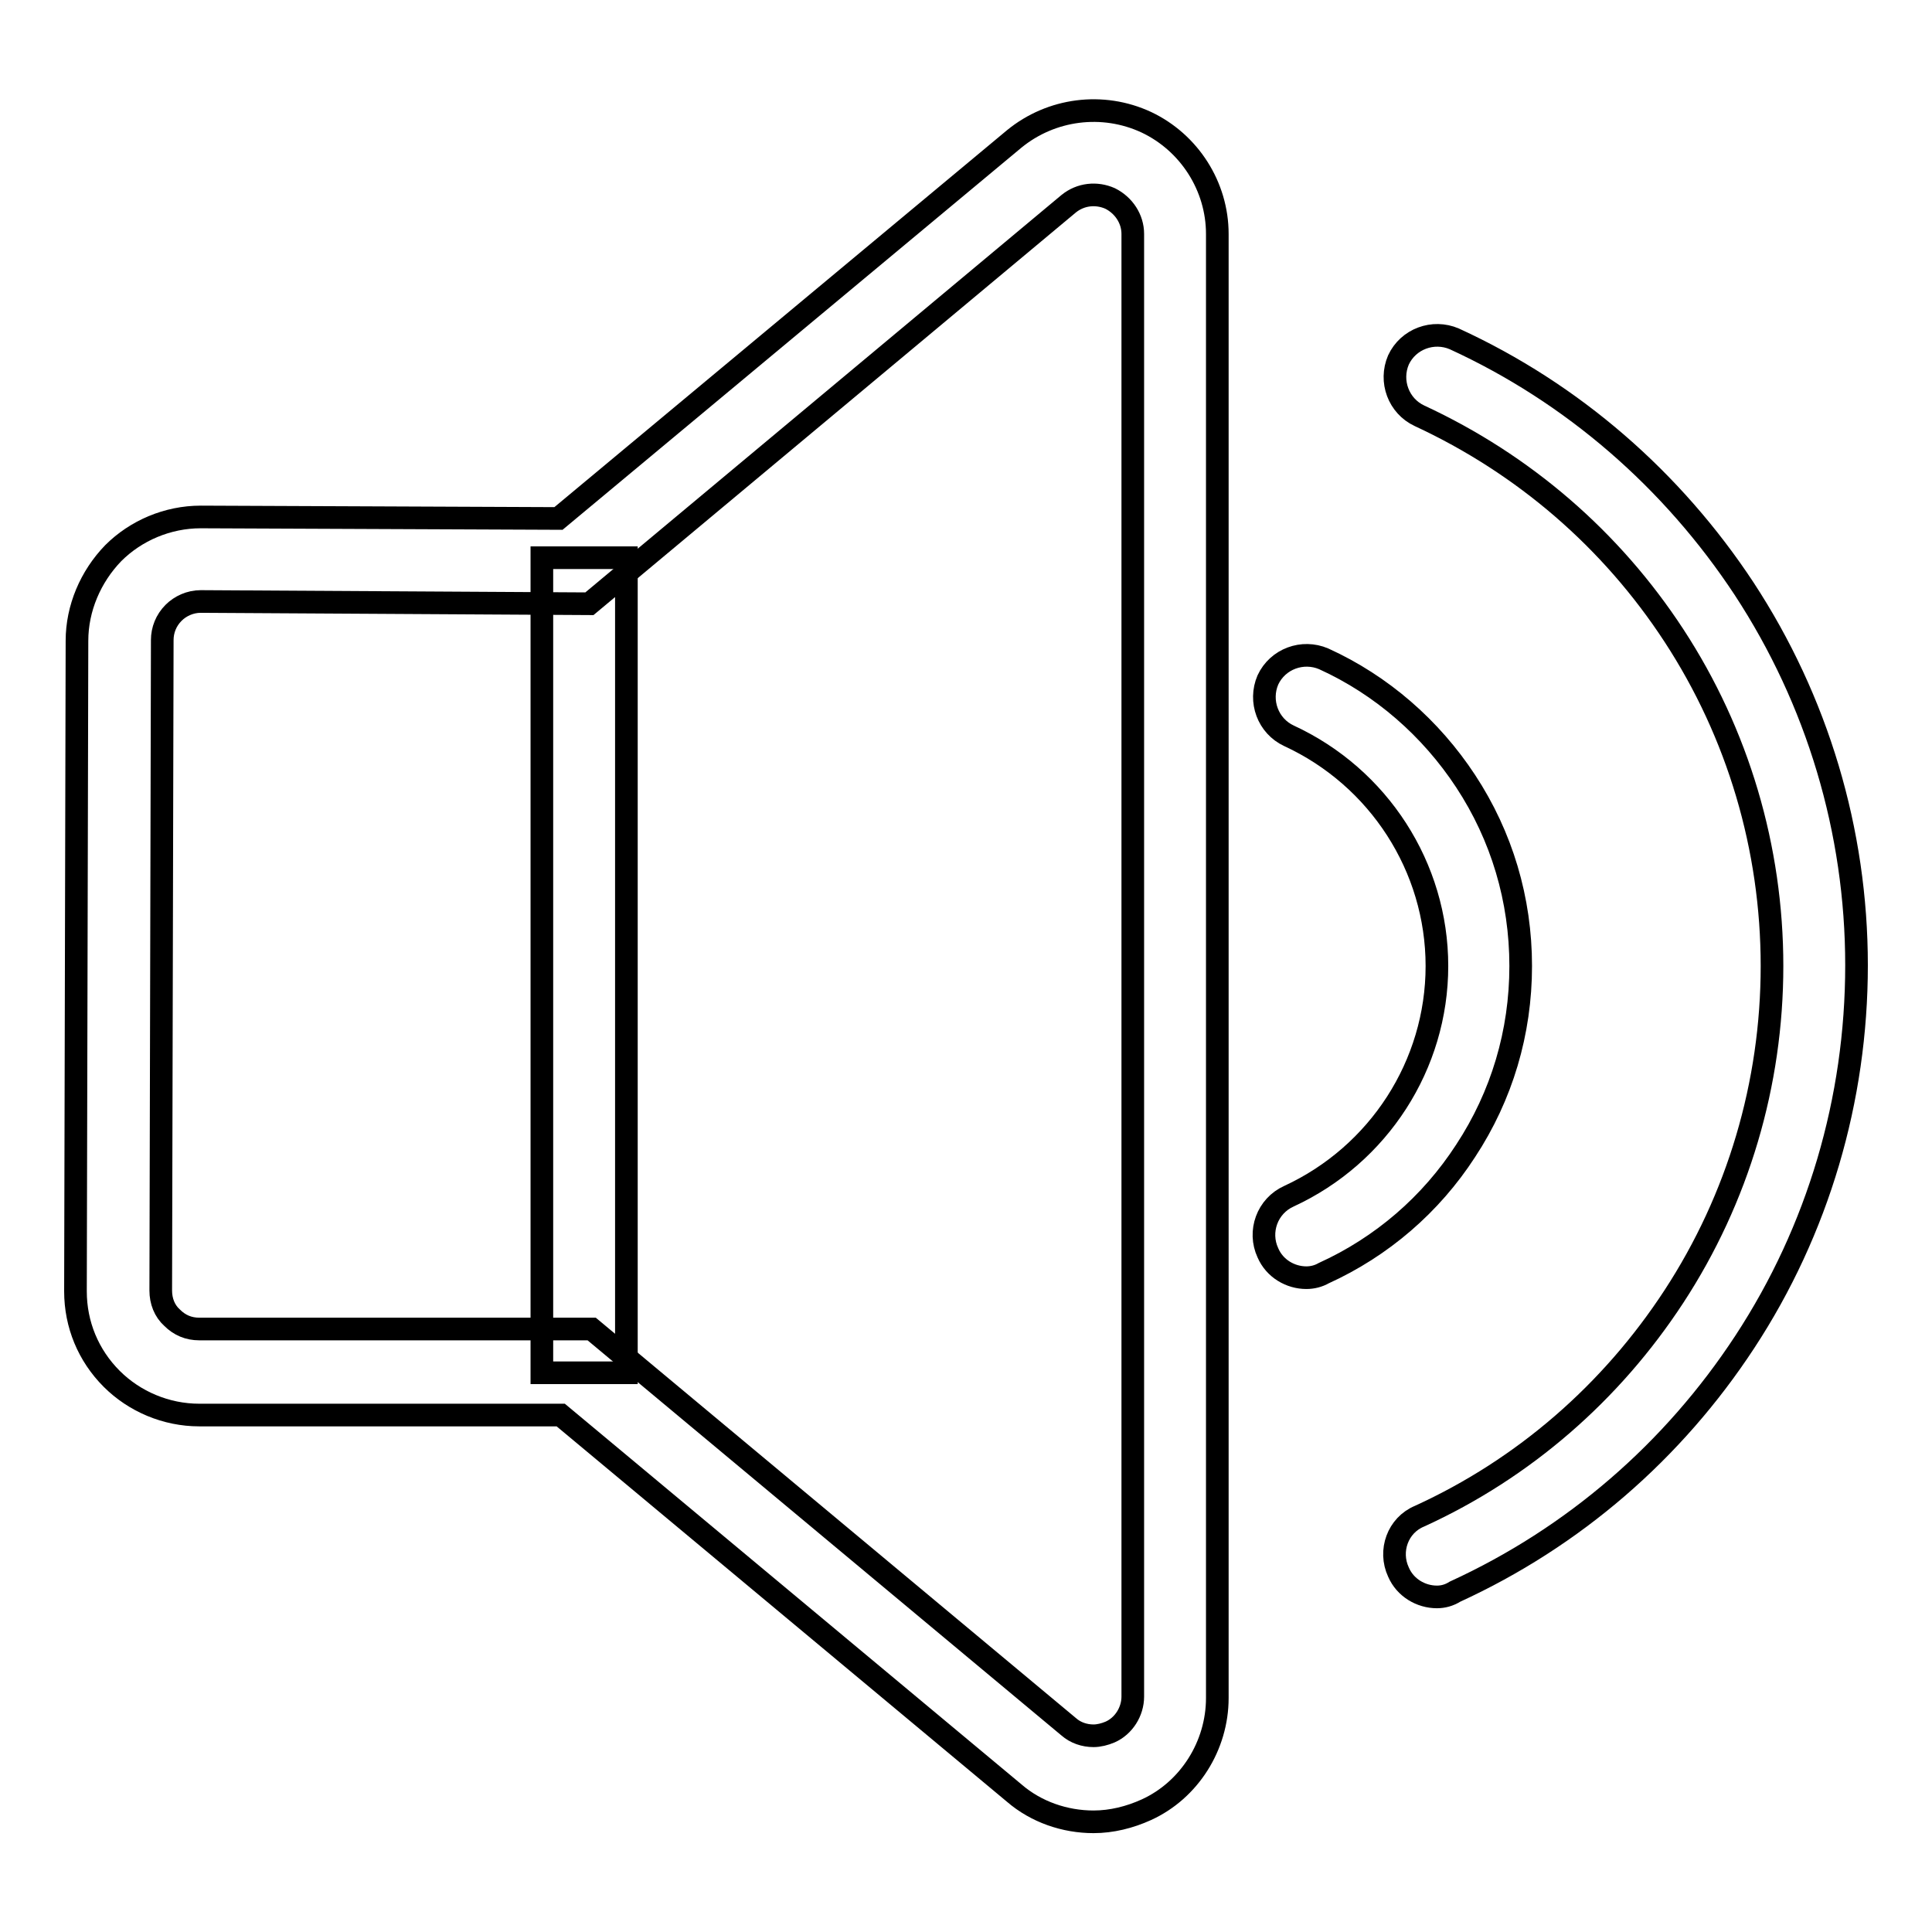 <?xml version="1.0" encoding="utf-8"?>
<!-- Svg Vector Icons : http://www.onlinewebfonts.com/icon -->
<!DOCTYPE svg PUBLIC "-//W3C//DTD SVG 1.1//EN" "http://www.w3.org/Graphics/SVG/1.1/DTD/svg11.dtd">
<svg version="1.1" xmlns="http://www.w3.org/2000/svg" xmlns:xlink="http://www.w3.org/1999/xlink" x="0px" y="0px" viewBox="0 0 256 256" enable-background="new 0 0 256 256" xml:space="preserve">
<g><g><path stroke-width="3" fill-opacity="0" stroke="#000000"  d="M173.1,169.3c-2.1,0-4.2-1.2-5.1-3.3c-1.3-2.8-0.1-6.2,2.8-7.5c11.9-5.5,19.6-17.4,19.6-30.5s-7.7-25-19.6-30.5c-2.8-1.3-4-4.6-2.8-7.4c1.3-2.8,4.6-4,7.4-2.8c7.7,3.5,14.2,9.2,18.8,16.2c4.8,7.3,7.3,15.7,7.3,24.5s-2.5,17.2-7.3,24.5c-4.6,7.1-11.1,12.7-18.8,16.2C174.7,169.1,173.9,169.3,173.1,169.3z"/><path stroke-width="3" fill-opacity="0" stroke="#000000"  d="M190.4,211.6c-2.1,0-4.2-1.2-5.1-3.3c-1.3-2.8-0.1-6.2,2.8-7.4c13.8-6.3,25.4-16.4,33.7-29.1c8.5-13,13-28.2,13-43.8c0-15.6-4.5-30.8-13-43.8c-8.3-12.7-19.9-22.7-33.7-29.1c-2.8-1.3-4-4.6-2.8-7.4c1.3-2.8,4.6-4,7.4-2.8c15.7,7.2,28.9,18.7,38.4,33.1c9.7,14.8,14.9,32.1,14.9,49.9c0,17.8-5.1,35.1-14.8,49.9c-9.5,14.5-22.7,25.9-38.4,33.1C192,211.4,191.2,211.6,190.4,211.6z"/><path stroke-width="3" fill-opacity="0" stroke="#000000"  d="M144.9,241.4c-3.8,0-7.6-1.3-10.5-3.8l-60.1-50.1H26.4c-4.4,0-8.6-1.8-11.6-4.8c-3.1-3.1-4.8-7.2-4.8-11.6l0.2-86.2c0-4.3,1.8-8.5,4.8-11.6c3-3,7.2-4.8,11.6-4.8h0L74,68.7l60.4-50.3c4.9-4,11.7-4.9,17.5-2.2c5.7,2.7,9.4,8.5,9.4,14.8v194c0,6.3-3.7,12.2-9.4,14.8C149.7,240.8,147.3,241.4,144.9,241.4z M26.6,79.7L26.6,79.7c-1.4,0-2.7,0.6-3.6,1.5c-1,1-1.5,2.3-1.5,3.6l-0.2,86.2c0,1.4,0.5,2.7,1.5,3.6l0,0c1,1,2.2,1.5,3.6,1.5h52l63.2,52.7c0.9,0.8,2.1,1.2,3.3,1.2c0.7,0,1.5-0.2,2.2-0.5c1.8-0.8,3-2.7,3-4.7V31c0-2-1.2-3.8-3-4.7l0,0c-1.8-0.8-3.9-0.6-5.5,0.7L78.1,80L26.6,79.7z"/><path stroke-width="3" fill-opacity="0" stroke="#000000"  d="M71.8,73.9H83v108H71.8V73.9z"/></g></g>
</svg>